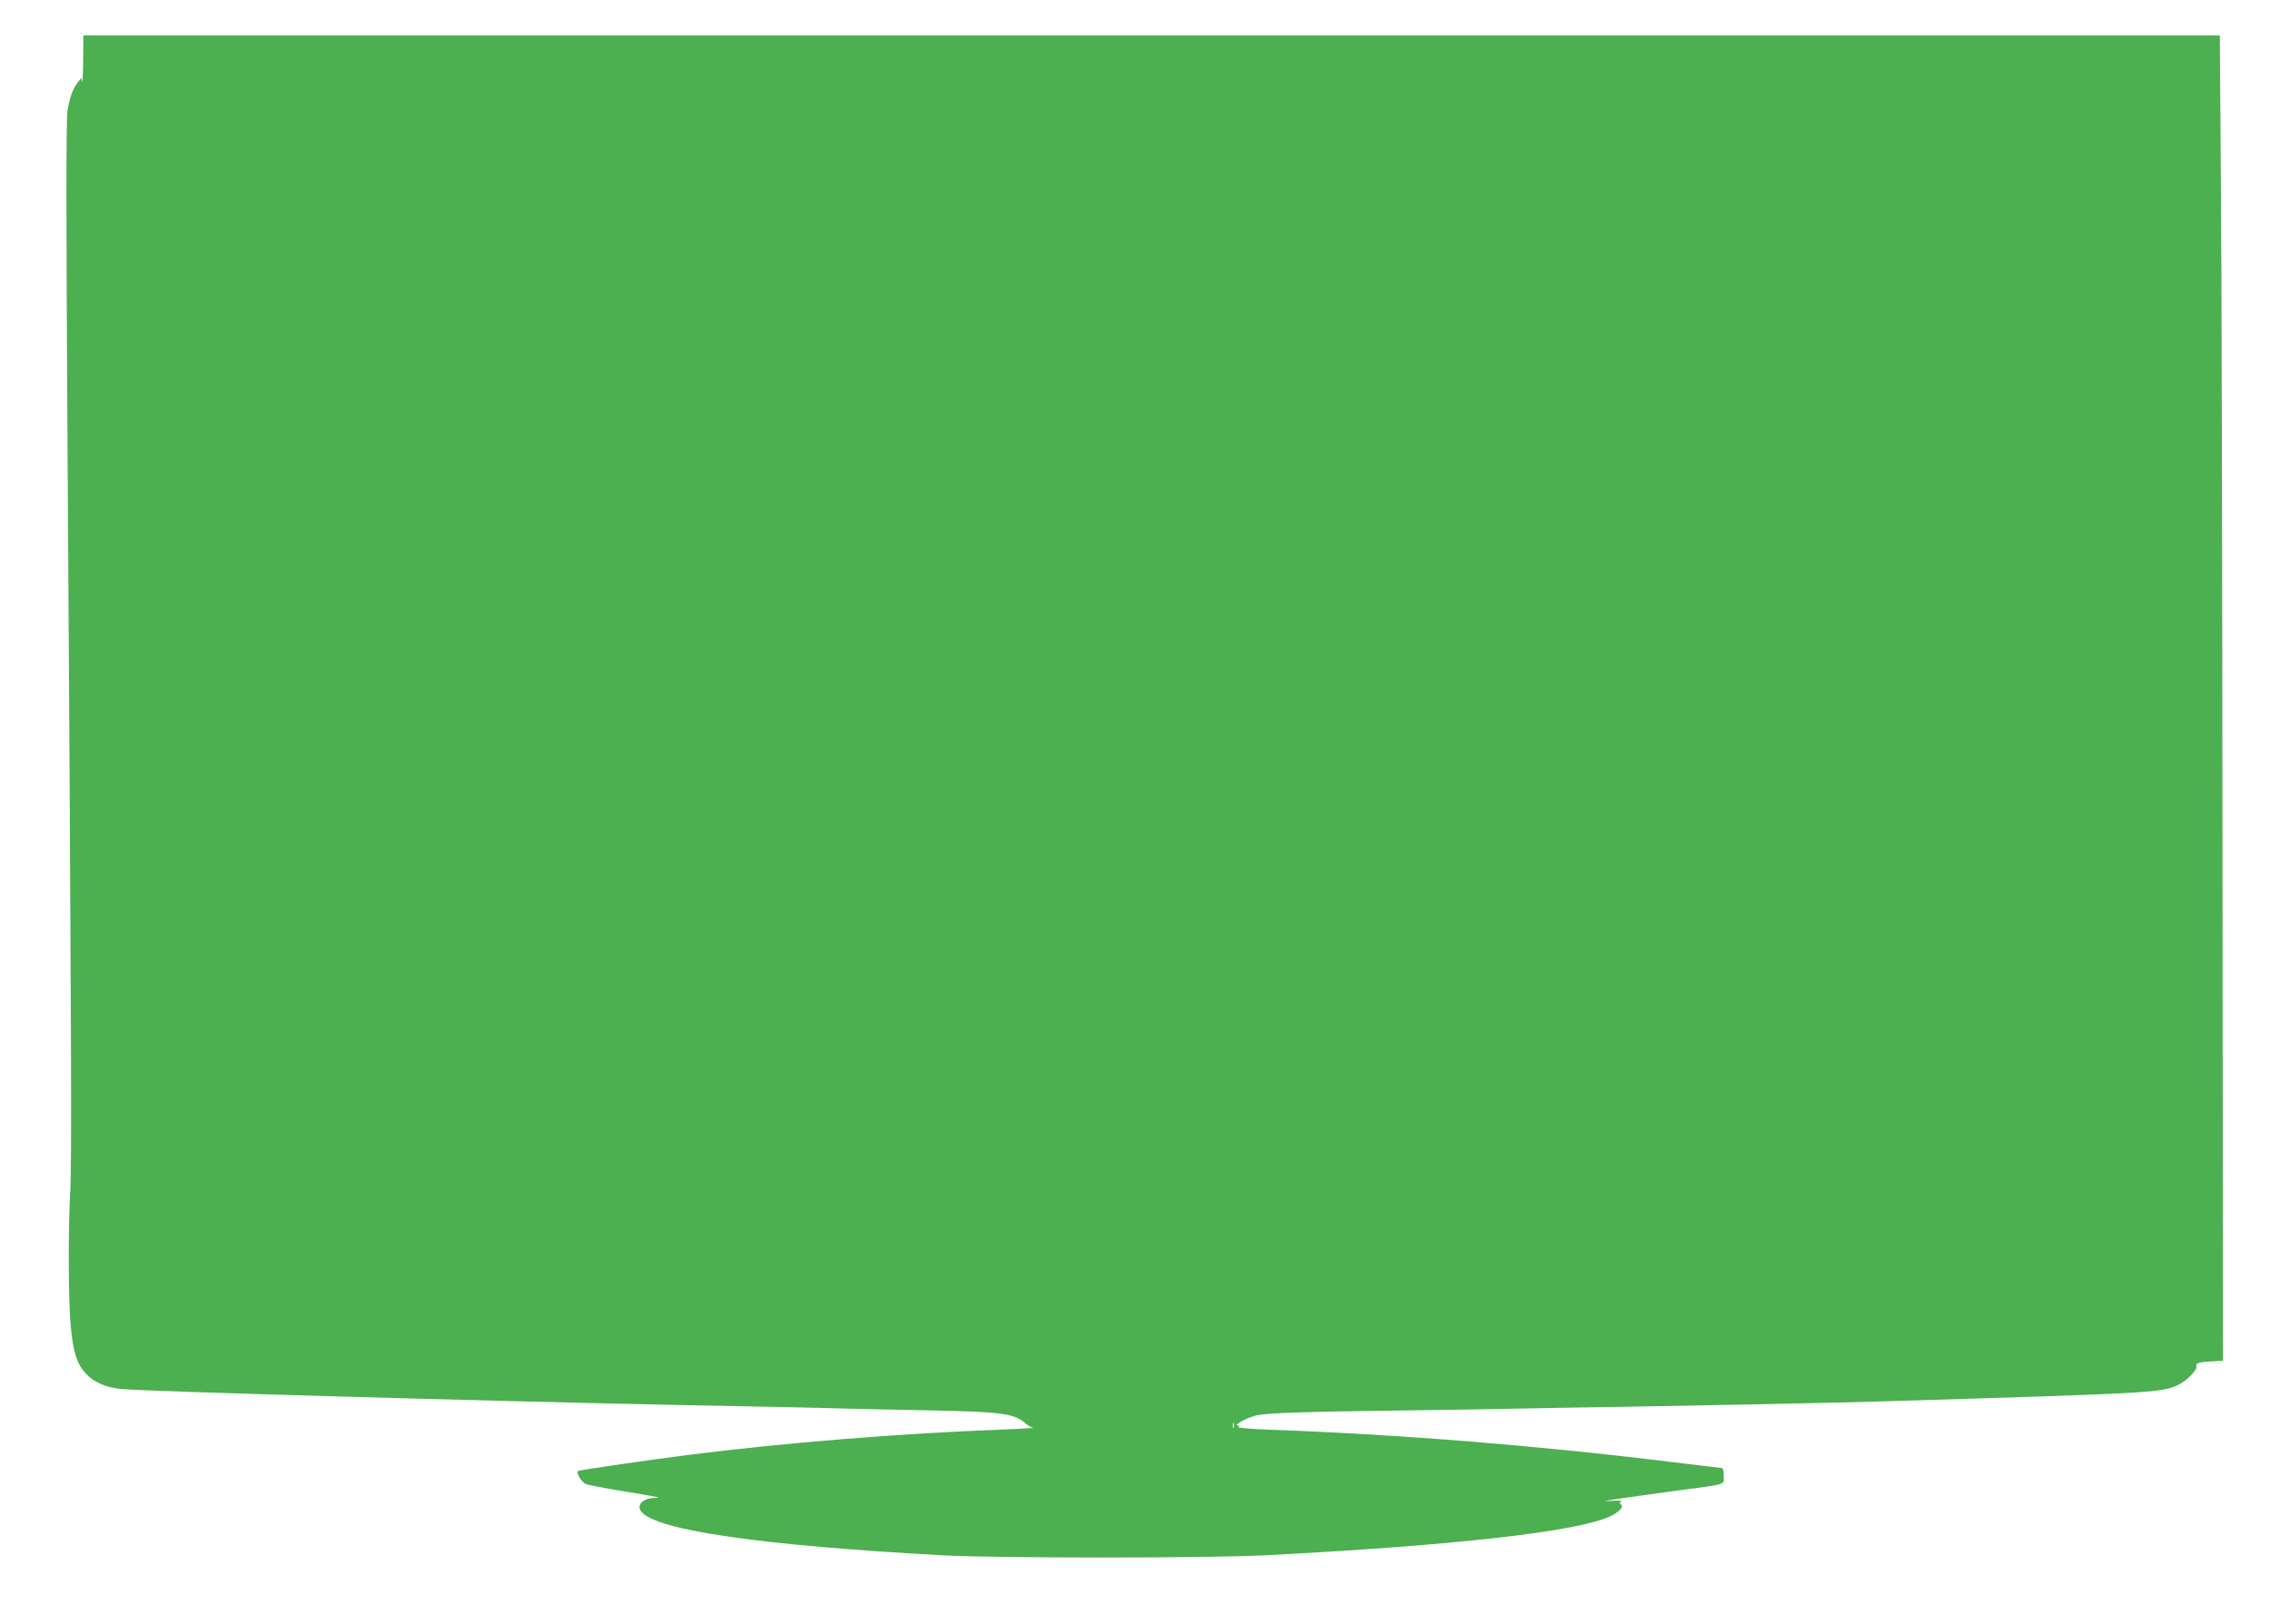 <?xml version="1.0" standalone="no"?>
<!DOCTYPE svg PUBLIC "-//W3C//DTD SVG 20010904//EN"
 "http://www.w3.org/TR/2001/REC-SVG-20010904/DTD/svg10.dtd">
<svg version="1.0" xmlns="http://www.w3.org/2000/svg"
 width="1280pt" height="916pt" viewBox="0 0 1280 916"
 preserveAspectRatio="xMidYMid meet">
<g transform="translate(0,916) scale(0.1,-0.1)"
fill="#4caf50" stroke="none">
<path d="M469 8818 c-1 -79 -4 -133 -6 -120 l-4 23 -20 -25 c-30 -39 -48 -89
-59 -168 -7 -50 -7 -596 0 -1758 23 -3560 25 -4177 16 -4330 -12 -209 -11
-618 3 -761 14 -145 33 -208 83 -264 43 -49 110 -79 198 -89 114 -13 2051 -68
3170 -91 619 -12 773 -15 930 -20 91 -2 302 -7 470 -10 403 -8 470 -17 535
-75 11 -10 29 -20 40 -22 11 -2 -68 -7 -175 -11 -576 -22 -1223 -74 -1760
-142 -214 -27 -607 -84 -628 -91 -18 -5 15 -63 43 -75 11 -4 103 -22 205 -39
228 -38 224 -37 175 -39 -64 -3 -98 -43 -67 -79 91 -104 673 -188 1692 -244
314 -17 1492 -17 1825 0 1067 55 1758 133 1943 219 54 25 81 56 61 69 -8 4 -7
9 2 15 8 5 -12 7 -51 4 -57 -4 -54 -3 25 10 50 7 194 28 320 45 315 42 285 33
285 86 0 24 -4 44 -10 44 -5 0 -136 16 -292 35 -759 93 -1545 156 -2256 181
-110 4 -188 11 -180 15 10 7 10 9 -2 9 -32 0 59 48 110 58 65 13 281 20 835
27 226 3 507 7 625 10 118 3 382 7 585 10 426 7 1175 22 1445 30 1594 48 1610
49 1708 97 49 25 105 85 97 105 -5 15 20 22 95 25 l55 3 -3 2935 c-1 1614 -5
3296 -9 3738 l-6 802 -6023 0 -6024 0 -1 -142z m6488 -7710 c-3 -7 -5 -2 -5
12 0 14 2 19 5 13 2 -7 2 -19 0 -25z"/>
</g>
</svg>
